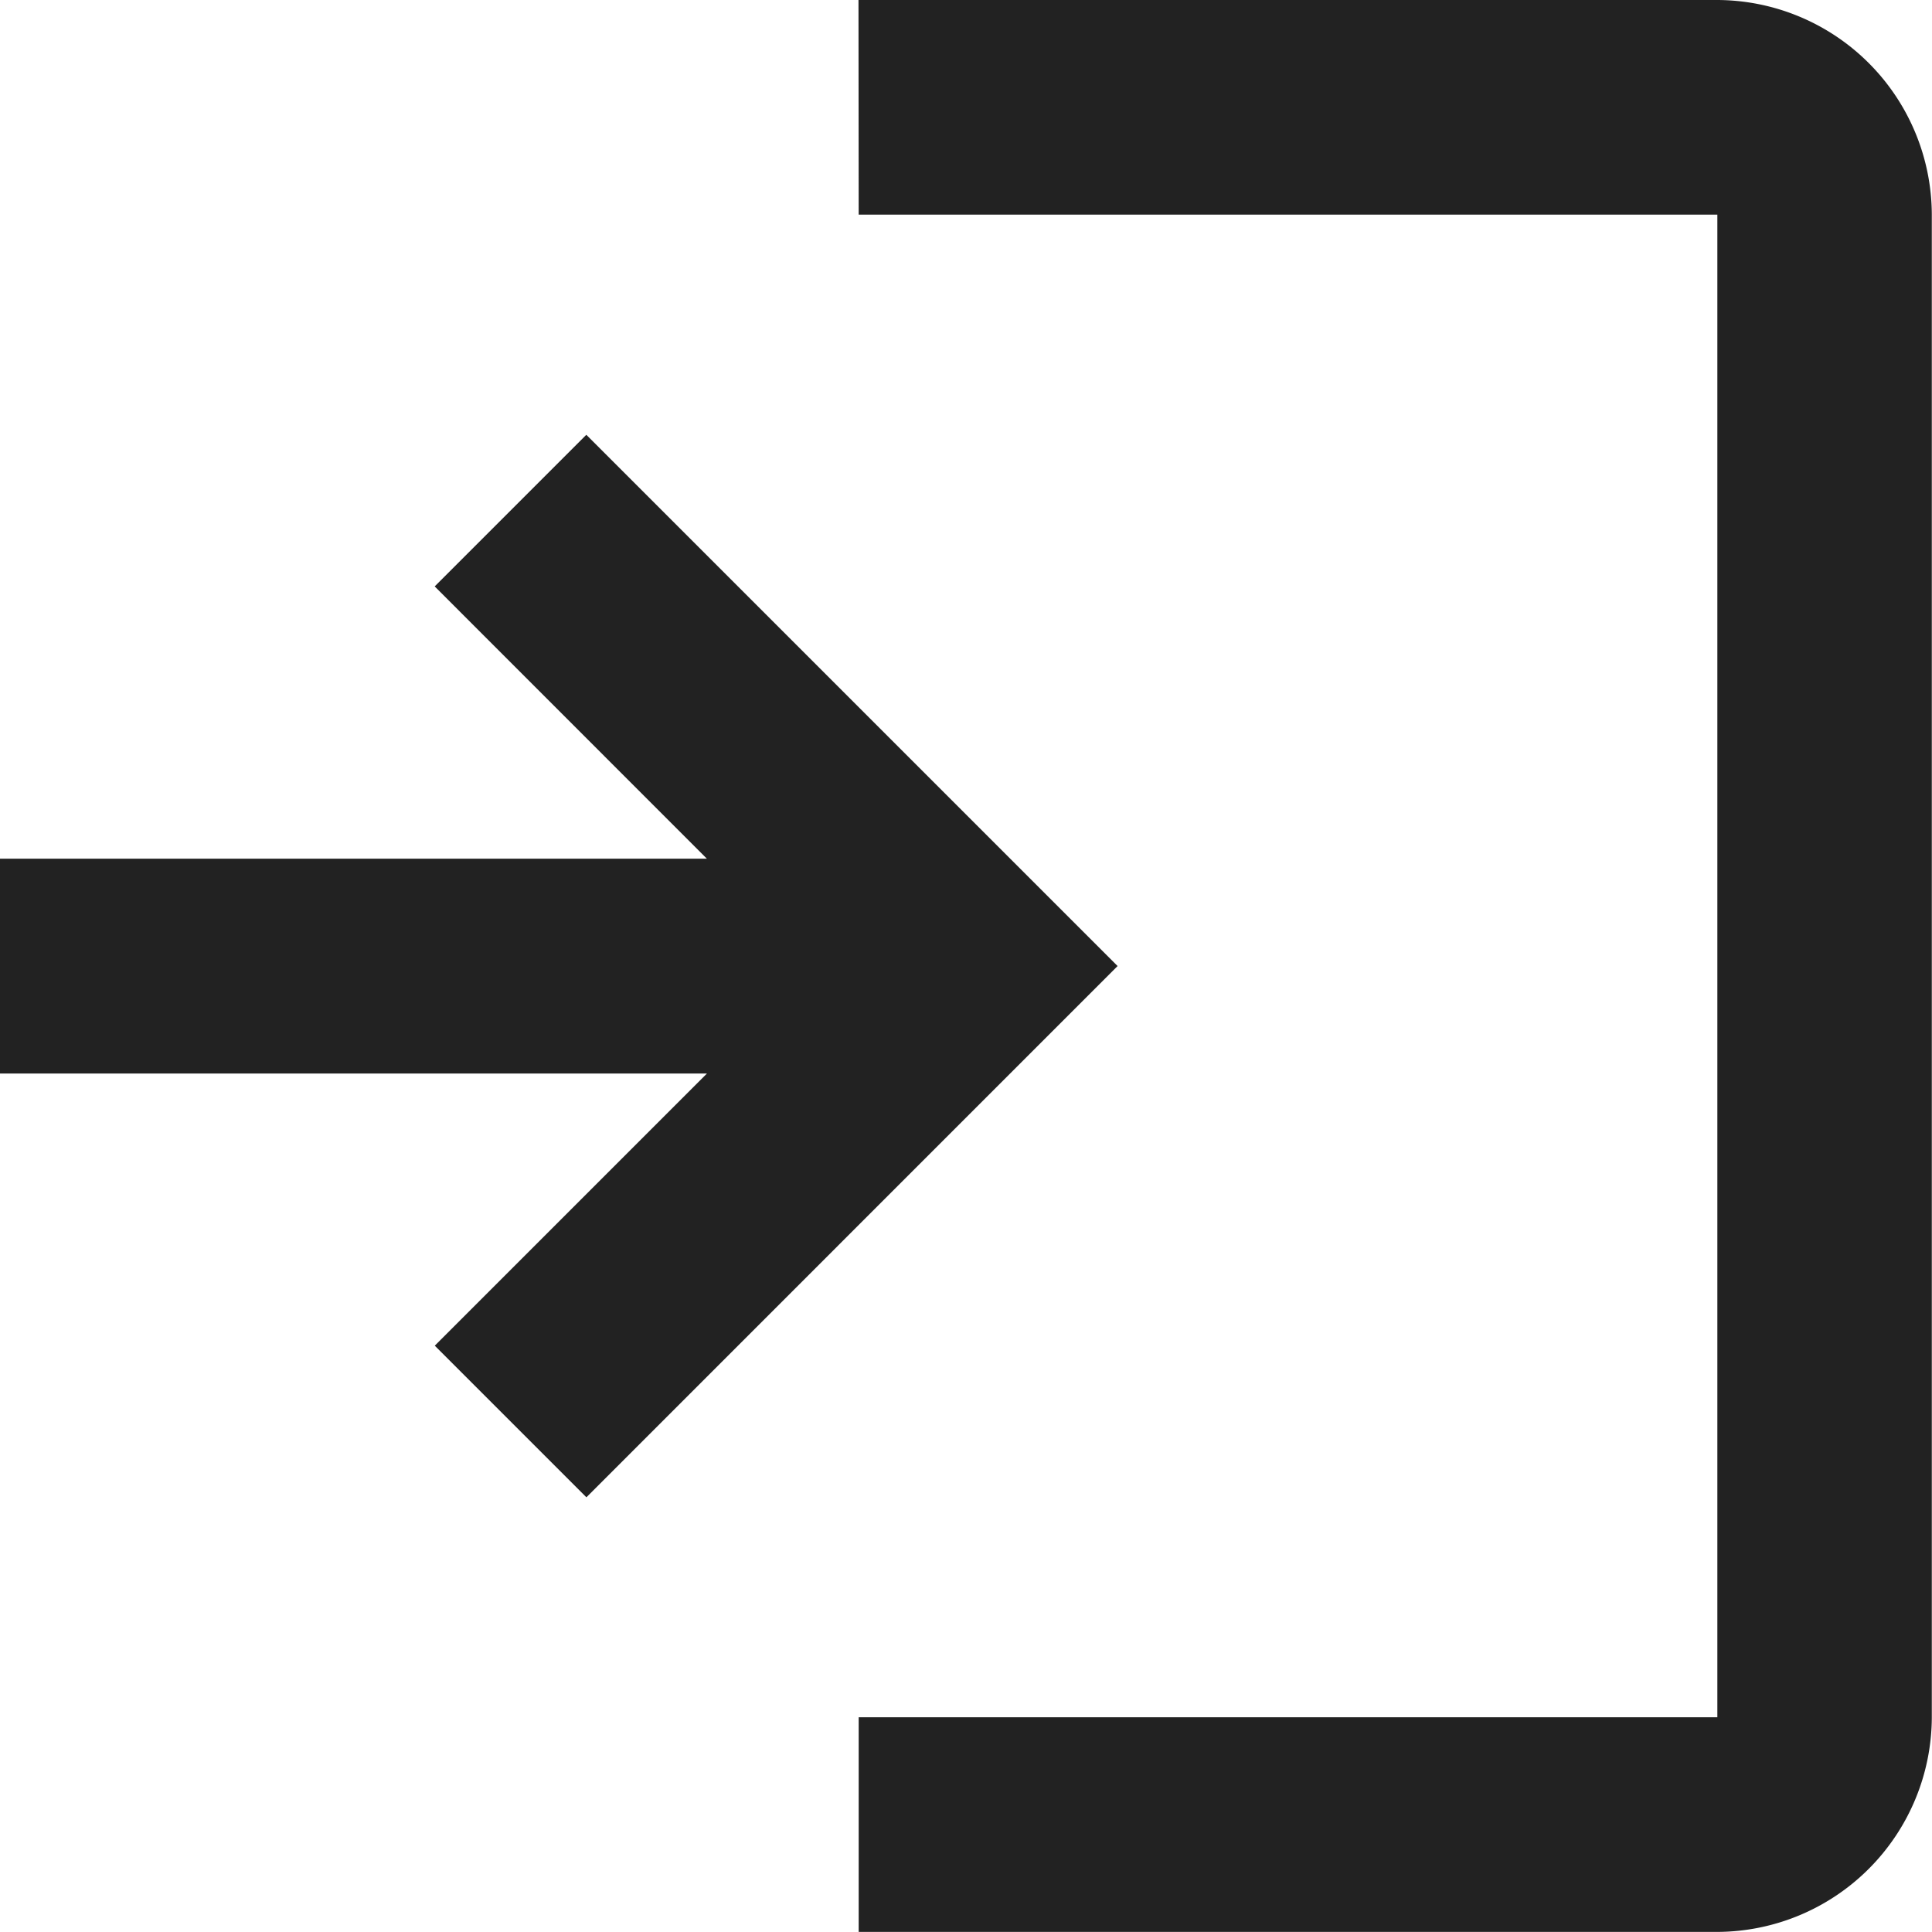<svg xmlns="http://www.w3.org/2000/svg" width="20.387" height="20.387" viewBox="0 0 20.387 20.387">
  <path id="login" d="M11.959,13.561,9.087,10.688l1.6-1.6,5.606,5.606L10.688,20.3l-1.6-1.6,2.872-2.872H4.5V13.561Zm1.6-9.061h9.061a2.272,2.272,0,0,1,2.265,2.265V22.621a2.272,2.272,0,0,1-2.265,2.265H13.561V22.621h9.061V6.765H13.561Z" transform="translate(-4.5 -4.5)" fill="#222" fill-rule="evenodd"/>
</svg>
